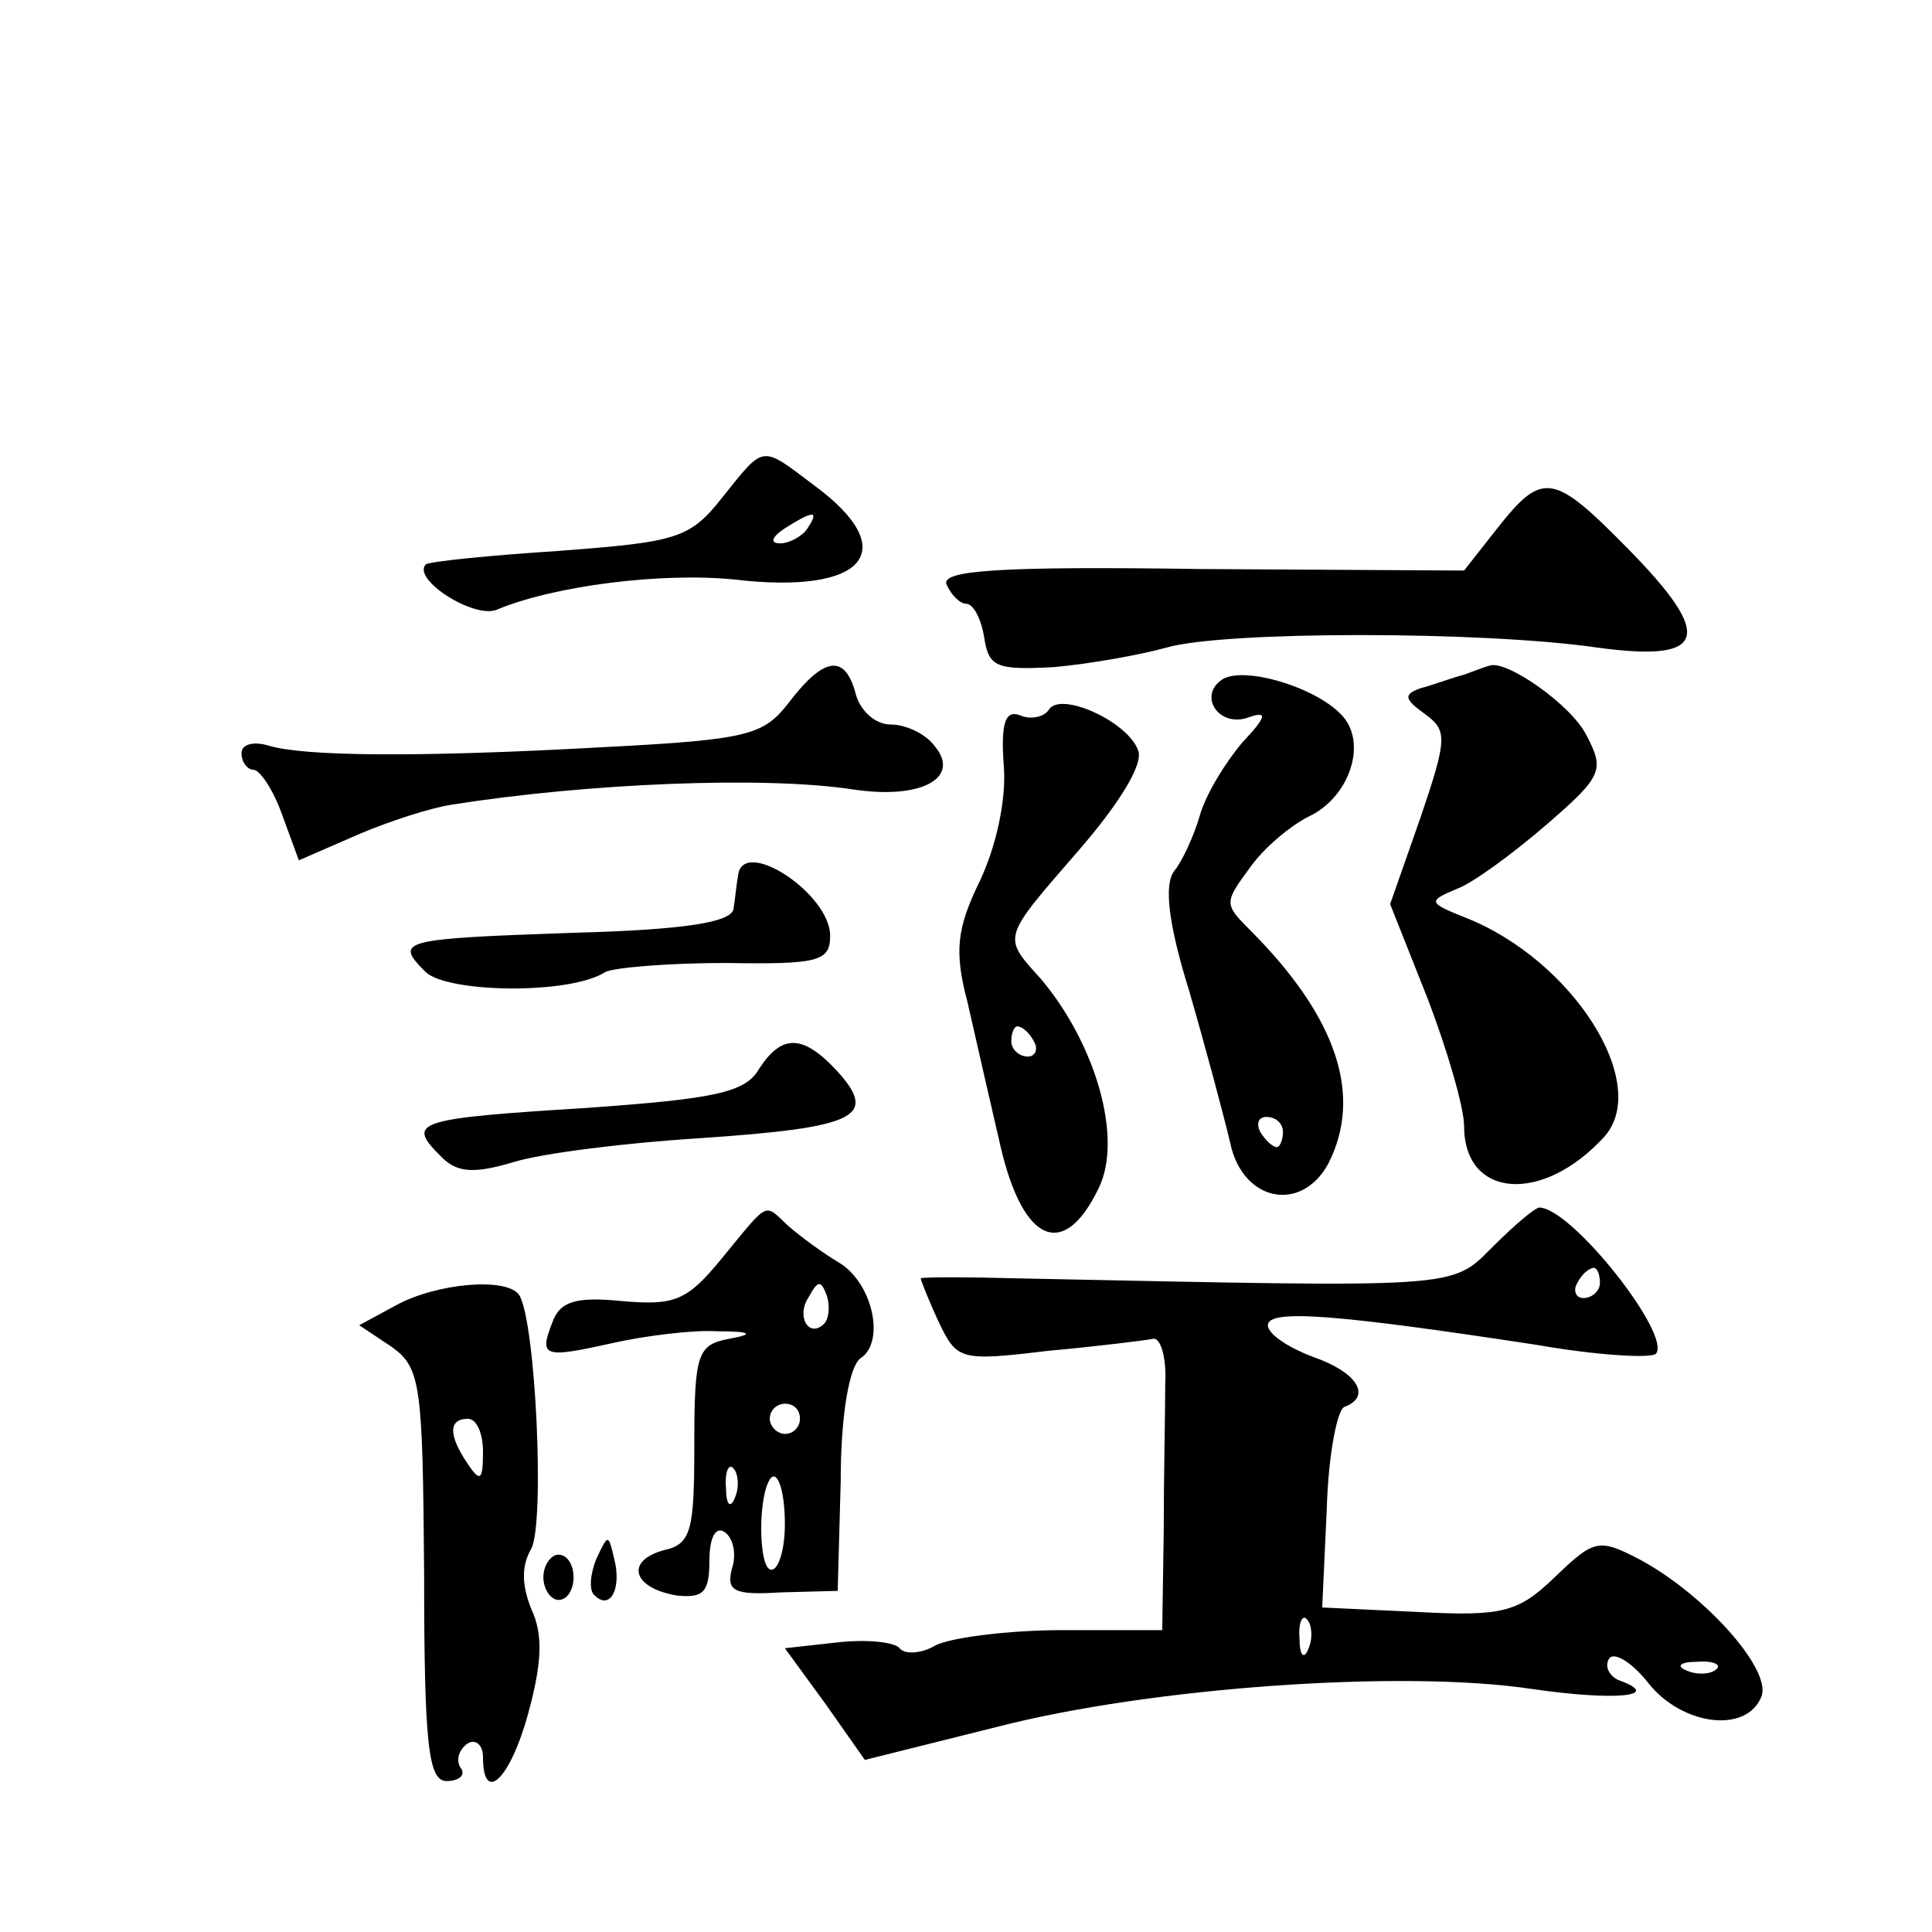 <?xml version="1.0" standalone="no"?>
<!DOCTYPE svg PUBLIC "-//W3C//DTD SVG 20010904//EN"
 "http://www.w3.org/TR/2001/REC-SVG-20010904/DTD/svg10.dtd">
<svg version="1.0" xmlns="http://www.w3.org/2000/svg"
 width="128pt" height="128pt" viewBox="0 0 128 128"
 preserveAspectRatio="xMidYMid meet">
<g transform="translate(0,128) scale(0.1,-0.1)"
fill="#0" stroke="none">
<path d="M479 951 c-22 -28 -30 -30 -109 -36 -46 -3 -86 -7 -88 -9 -9 -10 32 -36
47 -30 38 16 110 25 158 20 86 -10 111 19 53 62 -36 27 -33 28 -61 -7z m56 -21
c-3 -5 -12 -10 -18 -10 -7 0 -6 4 3 10 19 12 23 12 15 0z M992 930 l-22 -28 -174
1 c-135 2 -172 -1 -169 -10 3 -7 9 -13 13 -13 5 0 10 -10 12 -22 3 -20 8 -22 46
-20 23 2 57 8 75 13 38 11 209 11 285 0 73 -10 78 7 21 65 -50 51 -57 52 -87 14z
M523 815 c-17 -22 -26 -25 -123 -30 -125 -7 -199 -6 -222 1 -10 3 -18 1 -18 -5
0 -6 4 -11 8 -11 4 0 13 -13 19 -30 l11 -30 39 17 c21 9 49 18 63 20 89 14 206
19 265 10 46 -7 72 8 54 29 -6 8 -19 14 -29 14 -10 0 -20 9 -23 20 -7 27 -21 25
-44 -5z M810 830 c-17 -11 -2 -33 18 -25 12 4 11 0 -5 -17 -11 -13 -24 -34 -28
-48 -4 -14 -12 -31 -17 -37 -7 -9 -4 -35 10 -80 11 -38 23 -83 27 -100 8 -39 47
-47 65 -14 23 45 6 97 -52 155 -17 17 -17 18 0 41 9 13 27 28 39 34 26 12 39 47
23 66 -16 19 -65 34 -80 25z m40 -300 c0 -5 -2 -10 -4 -10 -3 0 -8 5 -11 10 -3
6 -1 10 4 10 6 0 11 -4 11 -10z M970 833 c-8 -2 -21 -7 -29 -9 -11 -4 -11 -7 3
-17 15 -11 15 -16 -3 -69 l-20 -57 25 -63 c13 -34 24 -72 24 -84 0 -48 52 -52 93
-7 31 35 -21 117 -92 145 -25 10 -25 11 -6 19 11 4 38 24 60 43 37 32 38 36 26
59 -10 20 -53 50 -64 46 -1 0 -9 -3 -17 -6z M695 810 c-3 -5 -12 -7 -19 -4 -10
4 -13 -5 -11 -33 2 -22 -5 -54 -16 -77 -15 -31 -17 -46 -8 -80 5 -22 15 -66 22
-96 15 -64 42 -75 65 -27 16 33 -2 95 -38 138 -26 29 -27 26 25 86 26 30 43 57
39 66 -7 19 -51 39 -59 27z m-10 -220 c3 -5 1 -10 -4 -10 -6 0 -11 5 -11 10 0 6
2 10 4 10 3 0 8 -4 11 -10z M489 700 c-1 -5 -2 -16 -3 -22 -1 -9 -32 -14 -106 -16
-115 -4 -119 -5 -98 -26 15 -14 96 -15 119 0 6 3 42 6 80 6 61 -1 69 1 69 18 0
28 -58 66 -61 40z M503 572 c-9 -16 -30 -20 -114 -26 -112 -7 -120 -9 -98 -31 11
-12 22 -13 49 -5 19 6 76 13 125 16 102 7 117 14 90 44 -23 25 -37 25 -52 2z M478
446 c-23 -28 -31 -31 -66 -28 -30 3 -41 0 -46 -14 -9 -23 -6 -24 39 -14 22 5 54
9 70 8 23 0 25 -2 8 -5 -21 -4 -23 -10 -23 -70 0 -57 -2 -66 -20 -70 -26 -7 -21
-25 8 -30 18 -2 22 2 22 23 0 15 4 23 10 19 6 -4 8 -15 5 -24 -4 -15 1 -18 32 -16
l38 1 2 73 c0 45 6 76 13 81 17 11 8 51 -15 64 -10 6 -25 17 -33 24 -16 15 -12
17 -44 -22z m68 -43 c-10 -10 -19 5 -10 18 6 11 8 11 12 0 2 -7 1 -15 -2 -18z m-16
-63 c0 -5 -4 -10 -10 -10 -5 0 -10 5 -10 10 0 6 5 10 10 10 6 0 10 -4 10 -10z m-43
-52 c-3 -8 -6 -5 -6 6 -1 11 2 17 5 13 3 -3 4 -12 1 -19z m33 -18 c0 -16 -4 -30
-9 -30 -8 0 -9 43 -2 58 5 11 11 -3 11 -28z M989 454 c-28 -28 -20 -27 -312 -21
-37 1 -67 1 -67 0 0 -1 5 -14 12 -29 12 -25 14 -26 72 -19 33 3 65 7 70 8 5 1 9
-13 8 -30 0 -18 -1 -62 -1 -98 l-1 -65 -66 0 c-36 0 -74 -5 -84 -10 -10 -6 -21
-6 -24 -2 -3 4 -21 6 -40 4 l-36 -4 27 -37 26 -37 88 22 c101 26 268 38 354 25
55 -8 88 -5 57 6 -6 3 -9 9 -6 14 3 5 15 -2 26 -16 22 -28 65 -34 75 -9 7 18 -38
68 -81 91 -27 14 -30 13 -56 -12 -24 -23 -34 -26 -90 -23 l-64 3 3 65 c1 36 7 67
12 68 18 7 8 23 -21 33 -16 6 -30 15 -30 21 0 11 47 7 178 -13 40 -7 75 -9 79 -6
11 12 -55 96 -77 97 -3 0 -17 -12 -31 -26z m71 -24 c0 -5 -5 -10 -11 -10 -5 0 -7
5 -4 10 3 6 8 10 11 10 2 0 4 -4 4 -10z m-193 -242 c-3 -8 -6 -5 -6 6 -1 11 2 17
5 13 3 -3 4 -12 1 -19z m270 -14 c-3 -3 -12 -4 -19 -1 -8 3 -5 6 6 6 11 1 17 -2
13 -5z M262 415 l-24 -13 21 -14 c20 -14 21 -25 22 -151 0 -115 3 -137 15 -137
8 0 13 4 9 9 -3 5 -1 12 5 16 5 3 10 -1 10 -9 0 -32 18 -15 30 29 9 33 10 52 2
69 -6 15 -7 28 0 40 9 17 3 150 -8 168 -8 12 -55 8 -82 -7z m58 -97 c0 -19 -2 -20
-10 -8 -13 19 -13 30 0 30 6 0 10 -10 10 -22z M395 247 c-4 -10 -5 -21 -1 -24 10
-10 18 4 13 24 -4 17 -4 17 -12 0z M360 235 c0 -8 5 -15 10 -15 6 0 10 7 10 15
0 8 -4 15 -10 15 -5 0 -10 -7 -10 -15z"/>
</g>
</svg>

